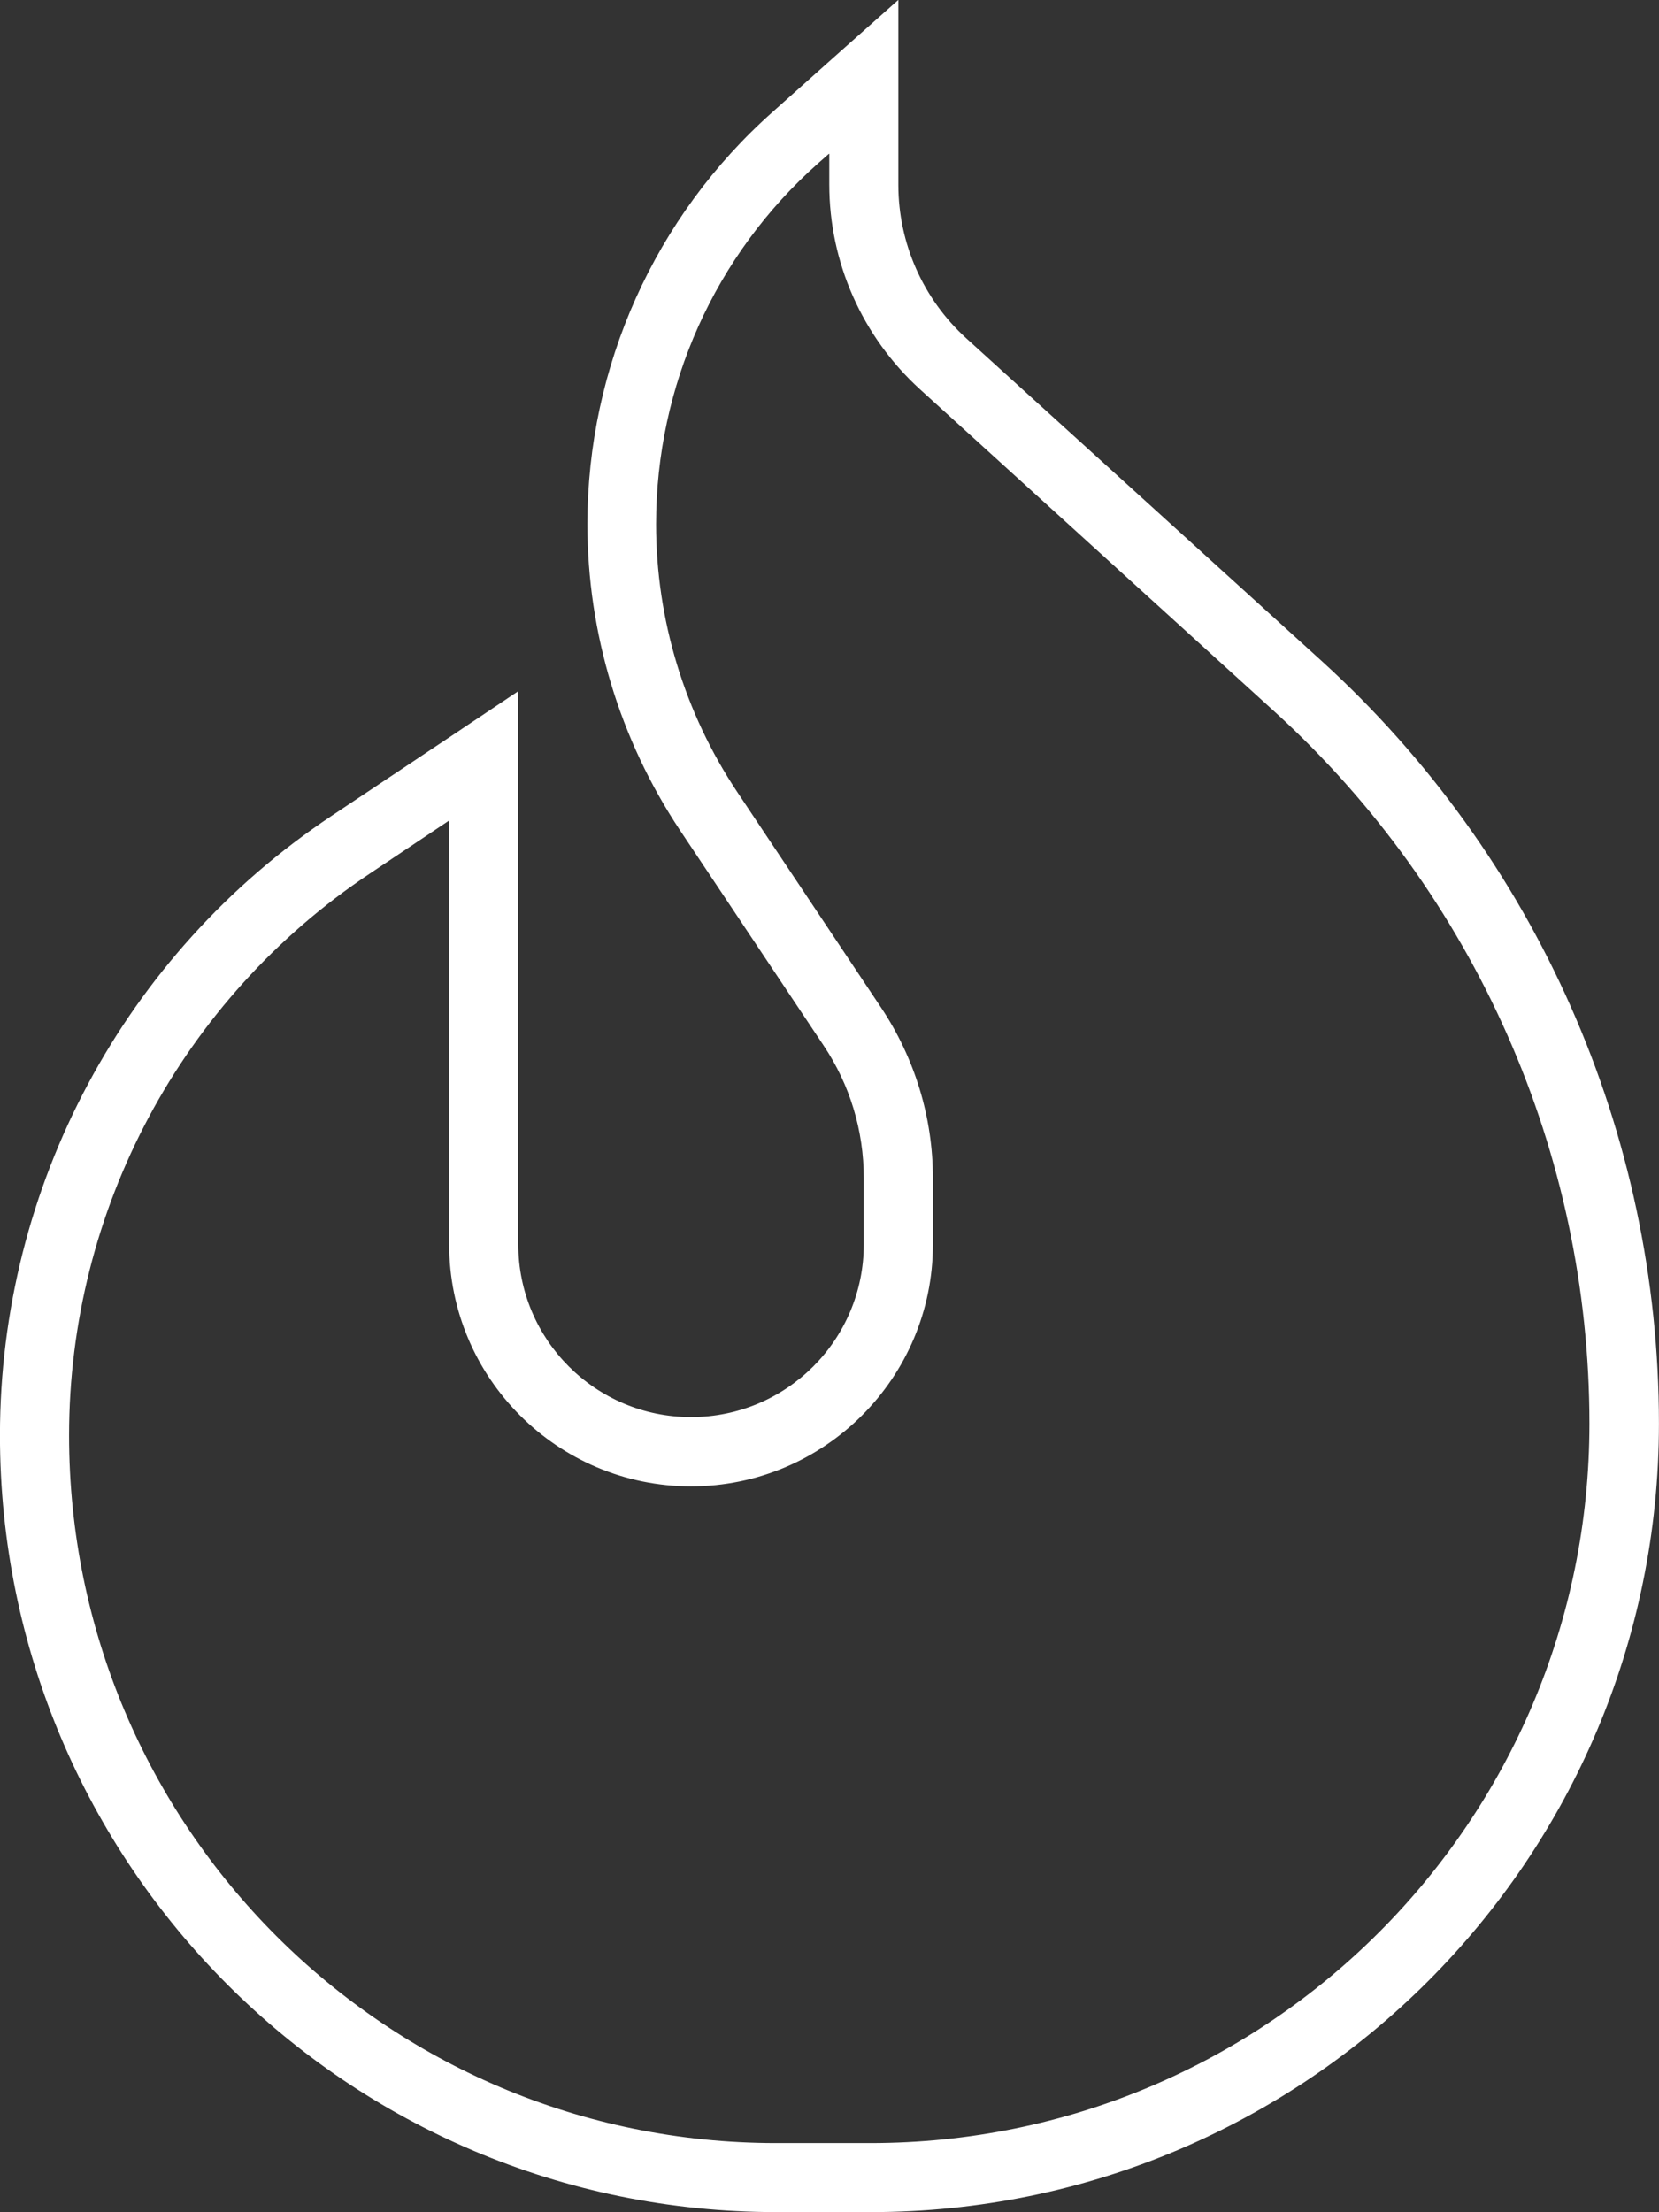 <svg fill="none" height="40" viewBox="0 0 30 40" width="30" xmlns="http://www.w3.org/2000/svg"><rect x="0" y="0" width="30" height="40" fill="#333333" stroke="none"/><path d="m14.996 2.781v.555c0 1.406.594 2.75 1.64 3.703l6.42 5.836c3.616 3.297 5.686 7.969 5.686 12.867 0 7.188-5.819 13.008-13.004 13.008h-1.703c-7.061 0-12.786-5.727-12.786-12.797 0-4.078 2.039-7.891 5.436-10.156l1.437-.961v7.664c0 2.414 1.96 4.375 4.374 4.375 2.413 0 4.374-1.961 4.374-4.375v-1.195c0-1.102-.328-2.172-.937-3.086l-2.601-3.898c-.953-1.43-1.468-3.117-1.468-4.844 0-2.492 1.062-4.867 2.929-6.523l.195-.172zm0-1.672-1.023.914c-2.132 1.891-3.351 4.609-3.351 7.453 0 1.969.586 3.898 1.671 5.531l2.601 3.898c.476.711.726 1.539.726 2.398v1.195c0 1.727-1.398 3.125-3.124 3.125-1.726 0-3.124-1.398-3.124-3.125v-10c-.687.461-1.812 1.211-3.382 2.258-3.741 2.492-5.991 6.695-5.991 11.195 0 7.758 6.287 14.047 14.043 14.047h1.703c7.873 0 14.254-6.383 14.254-14.258 0-5.25-2.218-10.258-6.1-13.789l-6.428-5.836c-.781-.711-1.226-1.719-1.226-2.773v-3.344z" fill="#fff"/></svg>